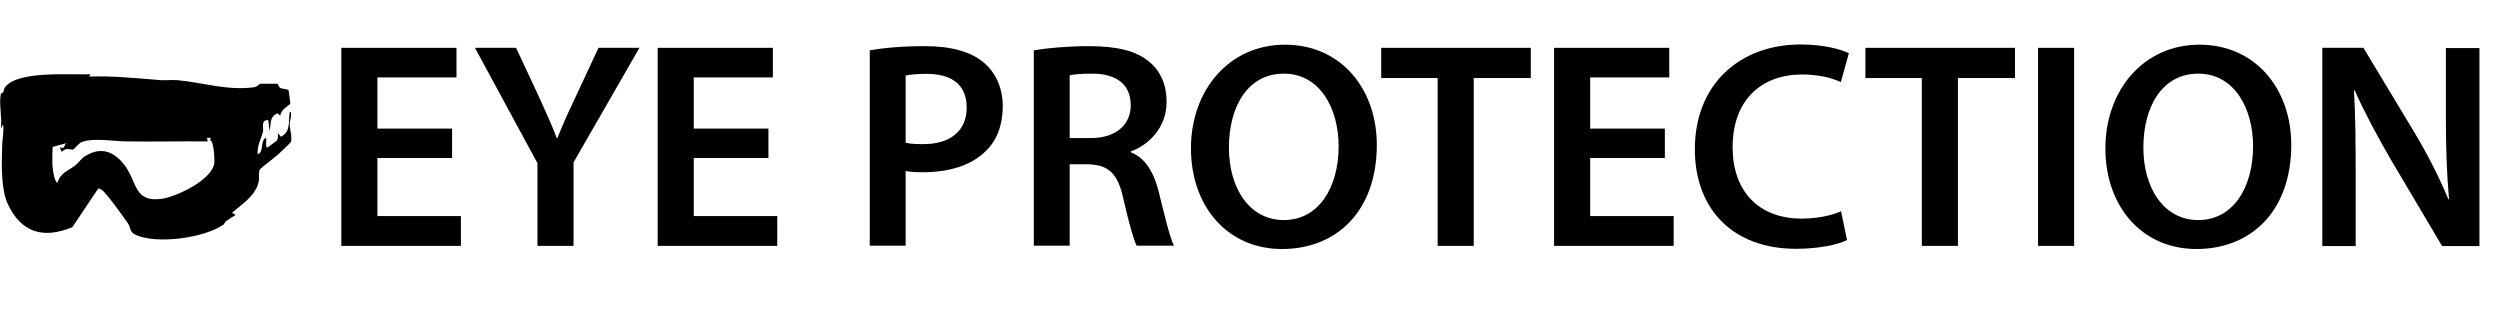 <?xml version="1.0" encoding="UTF-8"?><svg id="a" xmlns="http://www.w3.org/2000/svg" width="119.17" height="15.22" viewBox="0 0 119.17 15.22"><path d="M21.55,7.53h-3.56v2.77h3.98v1.42h-5.7V2.28h5.49v1.41h-3.77v2.44h3.56v1.4Z"/><path d="M25.62,11.72v-3.94l-2.98-5.5h1.96l1.13,2.42c.32.7.56,1.23.81,1.88h.03c.24-.6.5-1.19.83-1.88l1.13-2.42h1.95l-3.14,5.46v3.98h-1.72Z"/><path d="M36.63,7.53h-3.56v2.77h3.98v1.42h-5.7V2.28h5.49v1.41h-3.77v2.44h3.56v1.4Z"/><path d="M41.46,2.4c.62-.11,1.47-.2,2.63-.2,1.26,0,2.19.27,2.79.77.56.46.92,1.2.92,2.09s-.28,1.64-.81,2.14c-.69.69-1.76,1.01-2.98,1.01-.32,0-.62-.01-.84-.06v3.56h-1.71V2.4ZM43.17,6.8c.21.06.49.07.84.07,1.29,0,2.07-.63,2.07-1.74s-.73-1.61-1.92-1.61c-.48,0-.81.04-.99.08v3.19Z"/><path d="M49.28,2.4c.64-.11,1.61-.2,2.61-.2,1.36,0,2.28.22,2.91.76.52.43.81,1.09.81,1.89,0,1.22-.83,2.05-1.71,2.37v.04c.67.25,1.08.91,1.32,1.82.29,1.18.55,2.27.74,2.63h-1.78c-.14-.28-.36-1.05-.63-2.23-.27-1.23-.71-1.62-1.69-1.65h-.87v3.88h-1.71V2.4ZM50.99,6.58h1.02c1.16,0,1.89-.62,1.89-1.56,0-1.04-.73-1.51-1.85-1.51-.55,0-.9.04-1.06.08v2.98Z"/><path d="M65.63,6.9c0,3.17-1.92,4.97-4.52,4.97s-4.34-2.03-4.34-4.8,1.82-4.94,4.48-4.94,4.38,2.09,4.38,4.78ZM58.58,7.04c0,1.92.97,3.45,2.62,3.45s2.61-1.54,2.61-3.52c0-1.78-.88-3.46-2.61-3.46s-2.62,1.58-2.62,3.53Z"/><path d="M68.53,3.72h-2.69v-1.44h7.13v1.44h-2.72v8h-1.72V3.72Z"/><path d="M79.36,7.53h-3.56v2.77h3.98v1.42h-5.7V2.28h5.49v1.41h-3.77v2.44h3.56v1.4Z"/><path d="M88.05,11.44c-.41.21-1.3.42-2.44.42-3,0-4.82-1.88-4.82-4.75,0-3.11,2.16-4.99,5.04-4.99,1.13,0,1.95.24,2.3.42l-.38,1.37c-.45-.2-1.06-.36-1.85-.36-1.92,0-3.31,1.2-3.31,3.47,0,2.07,1.22,3.4,3.29,3.4.7,0,1.43-.14,1.88-.35l.28,1.36Z"/><path d="M91.61,3.72h-2.69v-1.44h7.13v1.44h-2.72v8h-1.72V3.72Z"/><path d="M98.87,2.28v9.44h-1.72V2.28h1.72Z"/><path d="M109.22,6.9c0,3.17-1.92,4.97-4.52,4.97s-4.34-2.03-4.34-4.8,1.82-4.94,4.48-4.94,4.38,2.09,4.38,4.78ZM102.17,7.04c0,1.92.97,3.45,2.62,3.45s2.61-1.54,2.61-3.52c0-1.78-.88-3.46-2.61-3.46s-2.62,1.58-2.62,3.53Z"/><path d="M110.7,11.72V2.28h1.96l2.44,4.05c.63,1.05,1.18,2.14,1.61,3.17h.03c-.11-1.26-.15-2.48-.15-3.92v-3.29h1.6v9.44h-1.78l-2.46-4.15c-.6-1.04-1.23-2.2-1.7-3.26h-.04c.07,1.23.08,2.48.08,4.03v3.38h-1.58Z"/><path d="M4.31,3.54l-.06.11c1.14-.04,2.27.08,3.4.17.26.02.53-.02.79,0,1.22.11,2.38.51,3.66.34.19-.03.21-.15.34-.17.04,0,.74,0,.77,0,.06.01.06.15.15.2.1.06.34.04.4.12l.08.64c-.19.16-.44.28-.48.56l-.14-.11c-.4.2-.28.47-.37.84l-.06-.51c-.37-.04-.22.38-.25.53-.08.34-.31.71-.25,1.1.31-.15.1-.6.37-.79.09.04-.06.52.11.45.02-.01.41-.3.43-.32.06-.1.05-.24.05-.35l.14.17c.49-.25.34-.71.42-1.18.09-.02.06.14.06.2-.01.13-.07.27-.06.39,0,.24.13.59.06.83-.01.04-.52.52-.61.6-.15.14-.83.64-.88.73-.06.1-.02.36-.04.52-.12.7-.78,1.1-1.28,1.53l.17.11c-.15.09-.3.18-.45.29-.07.05-.09.15-.13.17-.91.63-3.13.94-4.15.5-.33-.14-.26-.34-.4-.56-.19-.28-1.03-1.45-1.23-1.58-.05-.03-.13-.1-.19-.08l-1.23,1.84c-1.38.57-2.45.27-3.09-1.13-.32-.71-.28-1.89-.26-2.65,0-.36.09-.75.05-1.12l-.11.2c.07-.47-.1-1.22,0-1.65,0-.04.09-.04.11-.08.04-.07.03-.16.09-.24.59-.81,3.16-.58,4.08-.62ZM10.04,6.57h-.17s.03.17.03.17c-1.29-.01-2.59.02-3.88,0-.57,0-1.68-.2-2.18.06-.1.06-.33.33-.35.33-.2.01-.3-.12-.55.11l-.09-.22c.3.12.16-.14.34-.2l-.68.18c-.02.48-.05.96.08,1.44.02.07.07.26.15.27.15-.49.52-.57.84-.82.14-.11.26-.28.4-.39.76-.54,1.44-.32,1.97.39.59.79.44,1.8,1.8,1.58.69-.11,2.44-.93,2.47-1.75,0-.22-.02-.97-.21-1.05l.04-.1Z"/></svg>